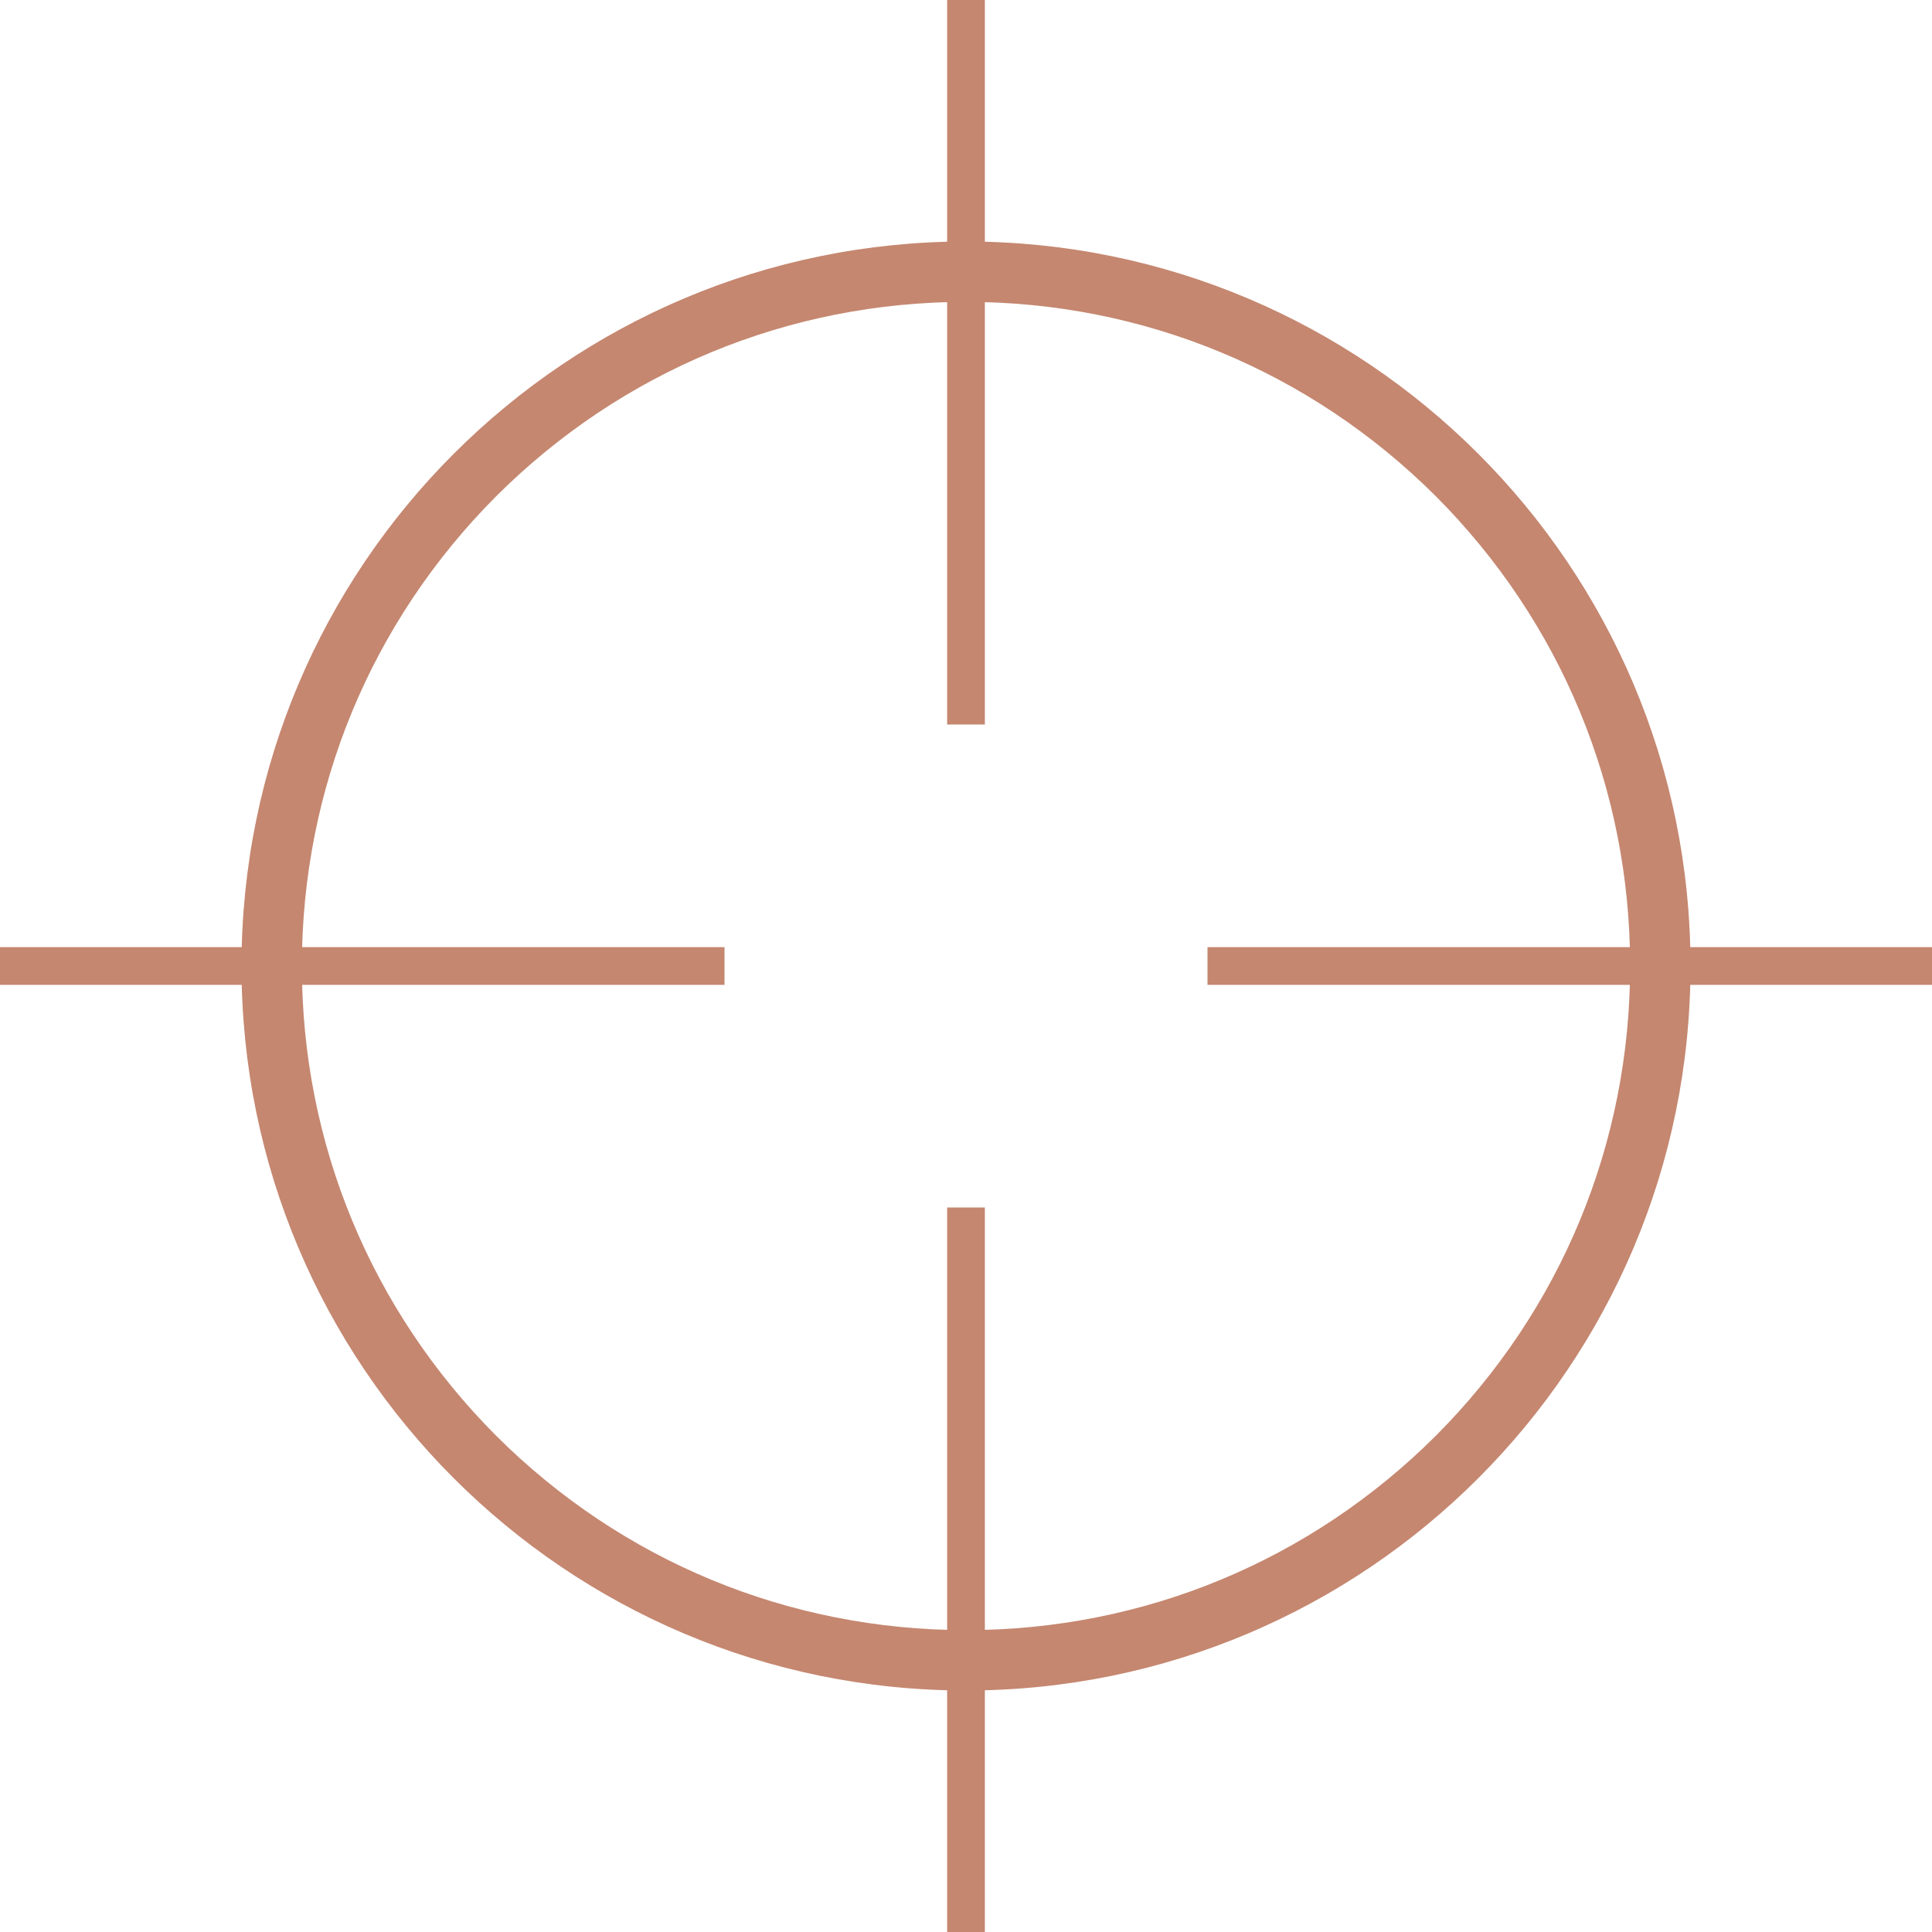 <?xml version="1.0" encoding="utf-8"?>
<!-- Generator: Adobe Illustrator 23.0.6, SVG Export Plug-In . SVG Version: 6.00 Build 0)  -->
<svg version="1.1" xmlns="http://www.w3.org/2000/svg" xmlns:xlink="http://www.w3.org/1999/xlink" x="0px" y="0px"
	 viewBox="0 0 512 512" style="enable-background:new 0 0 512 512;" xml:space="preserve">
<style type="text/css">
	.st0{fill:#FFFFFF;}
	.st1{fill-rule:evenodd;clip-rule:evenodd;fill:#FFFFFF;}
	.st2{fill:#FFFFFF;enable-background:new    ;}
	.st3{clip-path:url(#SVGID_2_);}
	.st4{opacity:0.6;}
	.st5{opacity:0.4;fill:#FFFFFF;}
	.st6{clip-path:url(#SVGID_4_);}
	.st7{opacity:0.3;fill:#FFFFFF;}
	.st8{display:none;}
	.st9{display:inline;}
	.st10{fill:none;stroke:#CCCCCC;stroke-width:0.544;stroke-miterlimit:10;}
	.st11{fill:none;stroke:#999999;stroke-miterlimit:10;}
	.st12{display:inline;fill:none;stroke:#999999;stroke-miterlimit:10;}
	.st13{display:inline;fill:none;stroke:#999999;stroke-width:0.857;stroke-miterlimit:10;}
	.st14{display:inline;fill:none;stroke:#999999;stroke-width:0.997;stroke-miterlimit:10;}
	.st15{fill:none;}
	.st16{fill:#C4886D;}
	.st17{fill:none;stroke:#C4886D;}
	.st18{fill:none;stroke:#C4886D;stroke-width:2;}
	.st19{fill:none;stroke:#C58770;stroke-width:16;stroke-linecap:round;stroke-miterlimit:10;}
	.st20{fill:#C58770;}
	.st21{fill:none;stroke:#C58770;stroke-width:10;stroke-miterlimit:10;}
	.st22{fill:none;stroke:#C58770;stroke-width:16;stroke-miterlimit:10;}
	.st23{fill:none;stroke:#C58770;stroke-width:16;stroke-linejoin:round;stroke-miterlimit:10;}
</style>
<g id="bg">
</g>
<g id="draft">
</g>
<g id="logos">
</g>
<g id="icon_grid" class="st8">
	<g class="st9">
		<rect class="st10" width="512" height="32"/>
		<rect y="32" class="st10" width="512" height="32"/>
		<rect y="64" class="st10" width="512" height="32"/>
		<rect y="96" class="st10" width="512" height="32"/>
		<rect y="128" class="st10" width="512" height="32"/>
		<rect y="160" class="st10" width="512" height="32"/>
		<rect y="192" class="st10" width="512" height="32"/>
		<rect y="224" class="st10" width="512" height="32"/>
		<rect y="256" class="st10" width="512" height="32"/>
		<rect y="288" class="st10" width="512" height="32"/>
		<rect y="320" class="st10" width="512" height="32"/>
		<rect y="352" class="st10" width="512" height="32"/>
		<rect y="384" class="st10" width="512" height="32"/>
		<rect y="416" class="st10" width="512" height="32"/>
		<rect y="448" class="st10" width="512" height="32"/>
		<rect y="480" class="st10" width="512" height="32"/>
	</g>
	<g class="st9">
		<rect x="480" y="0" class="st10" width="32" height="512"/>
		<rect x="448" y="0" class="st10" width="32" height="512"/>
		<rect x="416" y="0" class="st10" width="32" height="512"/>
		<rect x="384" y="0" class="st10" width="32" height="512"/>
		<rect x="352" y="0" class="st10" width="32" height="512"/>
		<rect x="320" y="0" class="st10" width="32" height="512"/>
		<rect x="288" y="0" class="st10" width="32" height="512"/>
		<rect x="256" y="0" class="st10" width="32" height="512"/>
		<rect x="224" y="0" class="st10" width="32" height="512"/>
		<rect x="192" y="0" class="st10" width="32" height="512"/>
		<rect x="160" y="0" class="st10" width="32" height="512"/>
		<rect x="128" y="0" class="st10" width="32" height="512"/>
		<rect x="96" y="0" class="st10" width="32" height="512"/>
		<rect x="64" y="0" class="st10" width="32" height="512"/>
		<rect x="32" y="0" class="st10" width="32" height="512"/>
		<rect x="0" y="0" class="st10" width="32" height="512"/>
	</g>
	<g class="st9">
		<line class="st11" x1="0" y1="0" x2="512" y2="512"/>
		<line class="st11" x1="512" y1="0" x2="0" y2="512"/>
	</g>
	<circle class="st12" cx="256" cy="256" r="224"/>
	<circle class="st13" cx="256" cy="256" r="192"/>
	<circle class="st12" cx="256" cy="256" r="128"/>
	<g class="st9">
		<g>
			<line class="st11" x1="512" y1="256" x2="0" y2="256"/>
			<line class="st11" x1="512" y1="480" x2="0" y2="480"/>
			<line class="st11" x1="512" y1="32" x2="0" y2="32"/>
			<line class="st11" x1="512" y1="128" x2="0" y2="128"/>
		</g>
		<line class="st11" x1="512" y1="384" x2="0" y2="384"/>
	</g>
	<g class="st9">
		<g>
			<line class="st11" x1="256" y1="512" x2="256" y2="0"/>
			<line class="st11" x1="32" y1="512" x2="32" y2="0"/>
			<line class="st11" x1="480" y1="512" x2="480" y2="0"/>
			<line class="st11" x1="384" y1="512" x2="384" y2="0"/>
		</g>
		<line class="st11" x1="128" y1="512" x2="128" y2="0"/>
	</g>
	<path class="st14" d="M402.5,512h-293C49,512,0,463,0,402.5v-293C0,49,49,0,109.5,0h293C463,0,512,49,512,109.5v293
		C512,463,463,512,402.5,512z"/>
</g>
<g id="icons">
	<g>
		<g>
			<path class="st20" d="M256,80c47,0,91.2,18.3,124.5,51.5C413.7,164.8,432,209,432,256s-18.3,91.2-51.5,124.5
				C347.2,413.7,303,432,256,432c-47,0-91.2-18.3-124.5-51.5C98.3,347.2,80,303,80,256s18.3-91.2,51.5-124.5
				C164.8,98.3,209,80,256,80 M256,64C150,64,64,150,64,256s86,192,192,192c106,0,192-86,192-192S362,64,256,64L256,64z"/>
		</g>
		<g>
			<line class="st21" x1="256" y1="0" x2="256" y2="192"/>
		</g>
		<g>
			<line class="st21" x1="256" y1="320" x2="256" y2="512"/>
		</g>
		<g>
			<line class="st21" x1="512" y1="256" x2="320" y2="256"/>
		</g>
		<g>
			<line class="st21" x1="192" y1="256" x2="0" y2="256"/>
		</g>
	</g>
</g>
</svg>
